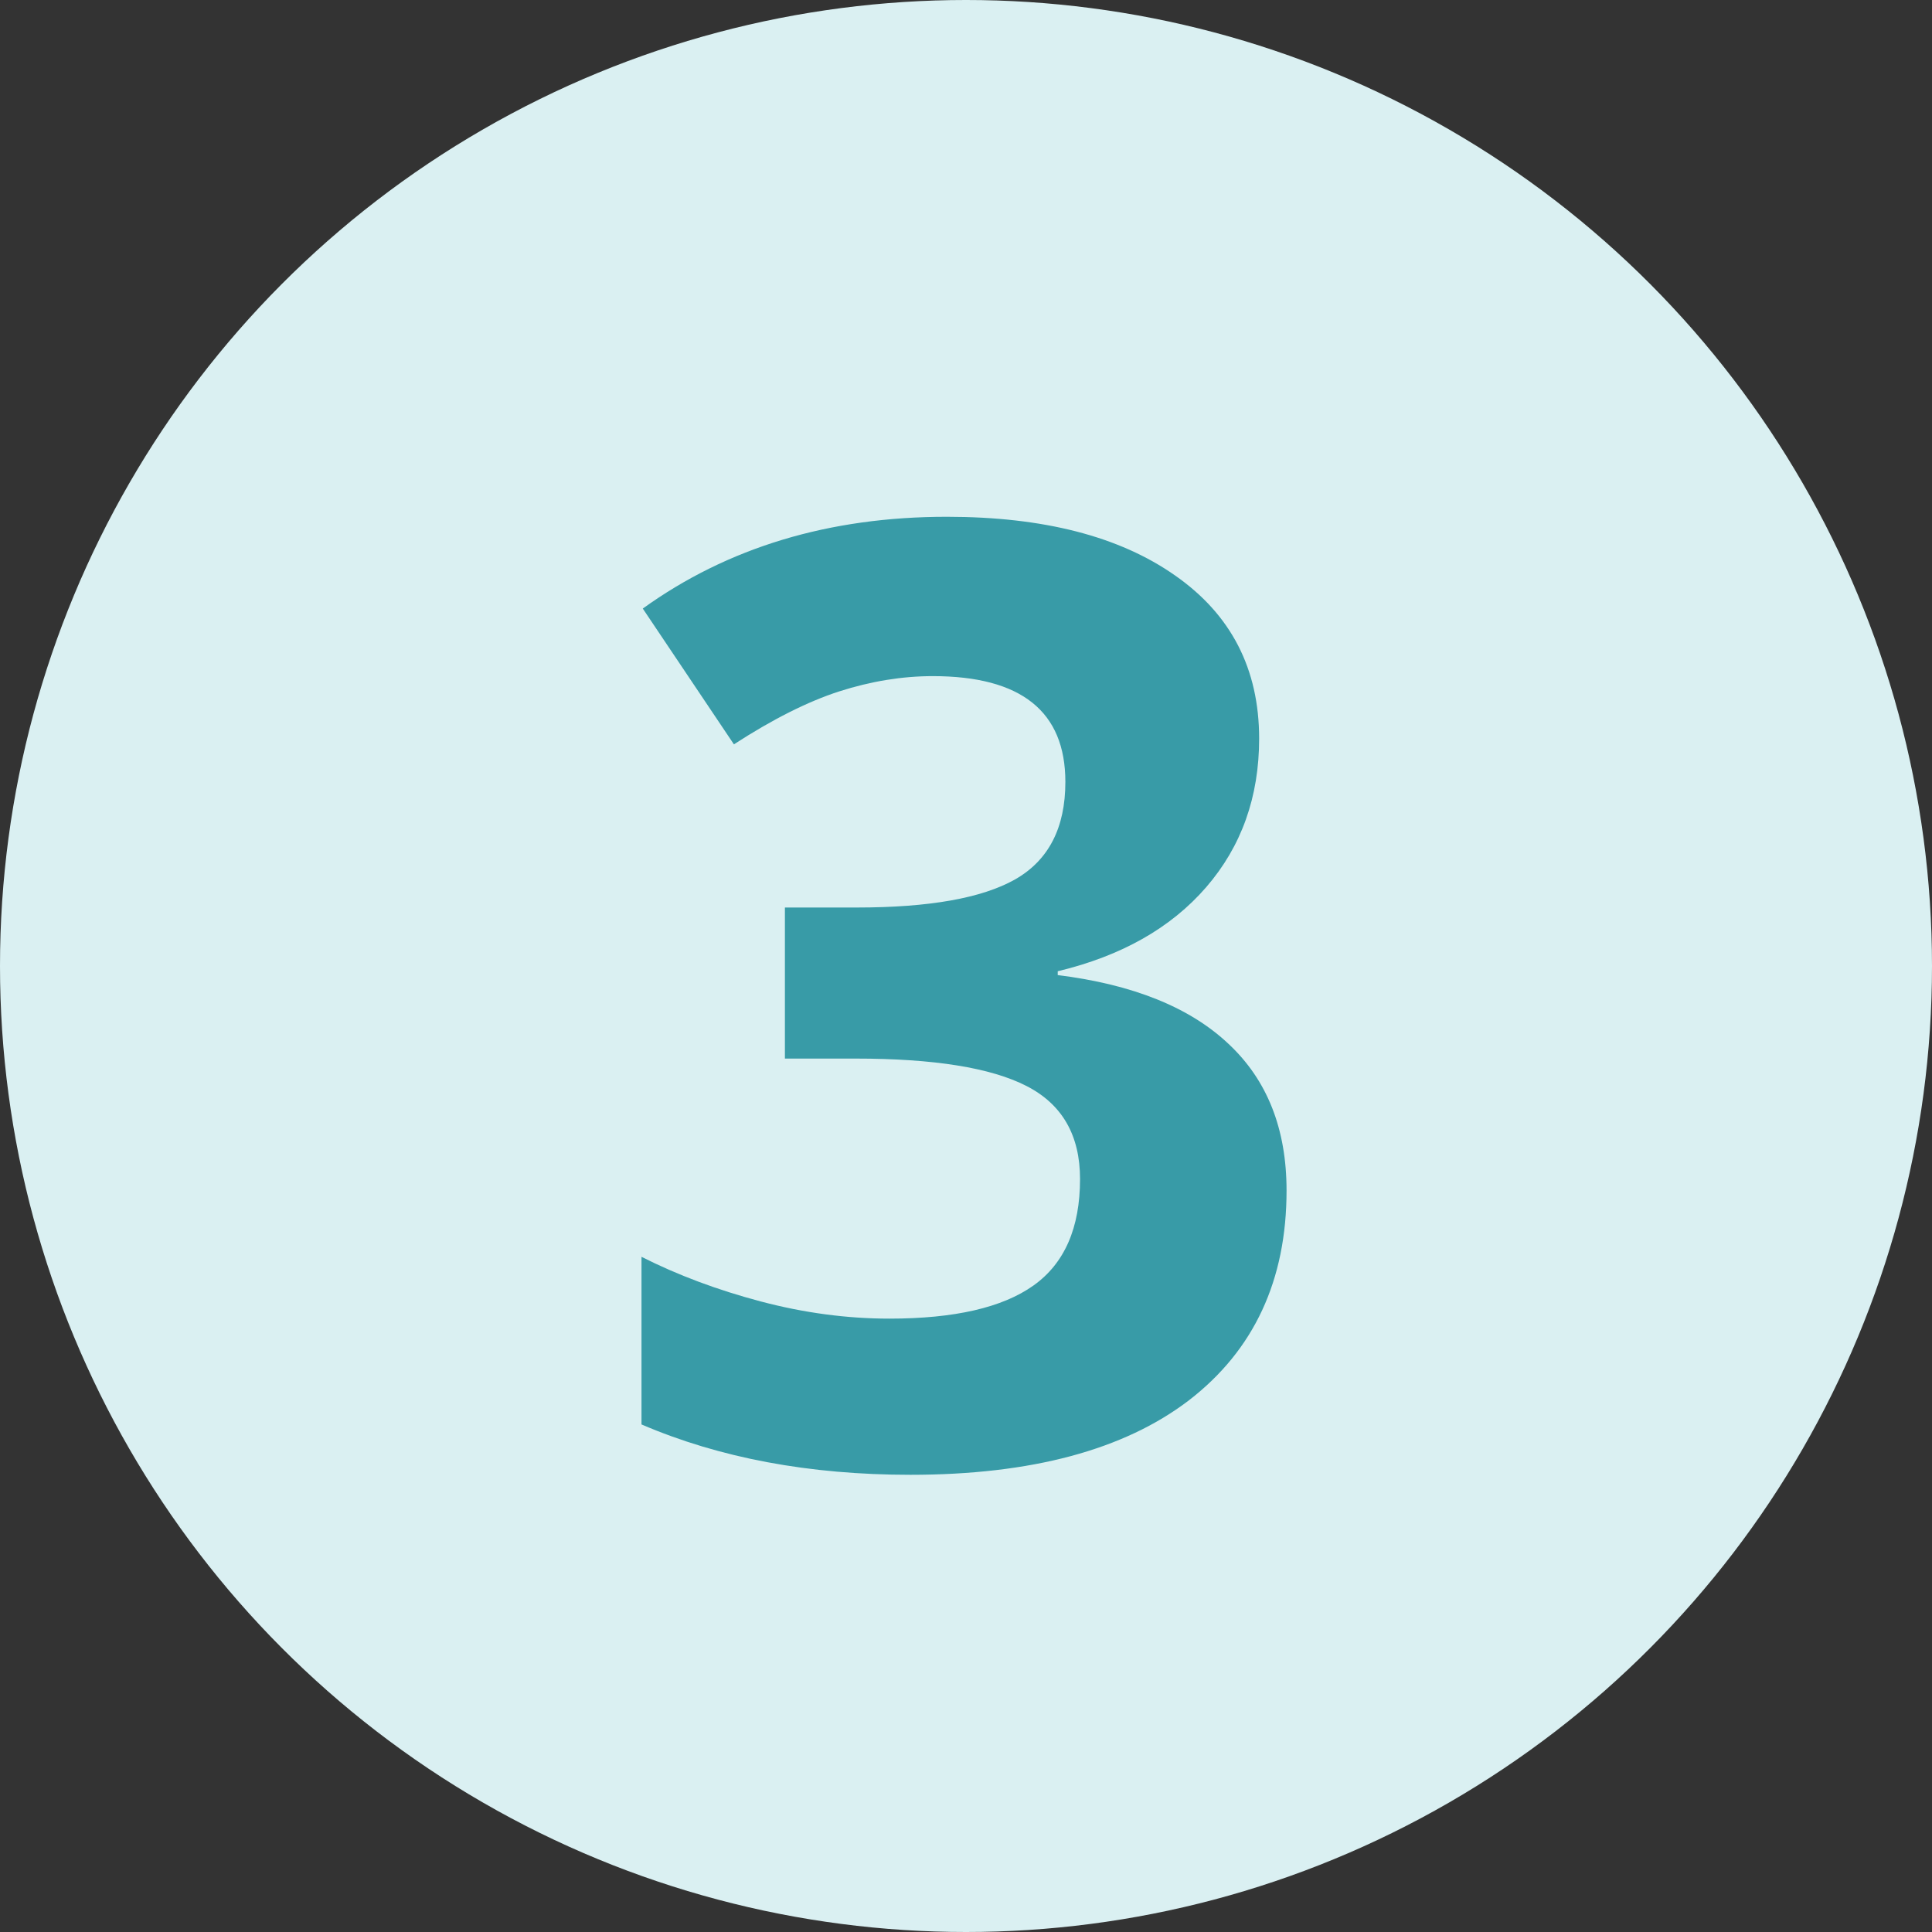<svg xmlns="http://www.w3.org/2000/svg" width="111" height="111" viewBox="0 0 111 111" fill="none"><rect x="0" y="0" width="111" height="111" fill="#333333" stroke="none"/><circle cx="55.5" cy="55.5" r="55.5" fill="#DAF0F2"></circle><path d="M72.342 42.435C72.342 45.78 71.329 48.624 69.303 50.968C67.276 53.312 64.432 54.923 60.77 55.802V56.022C65.091 56.559 68.363 57.877 70.585 59.977C72.806 62.052 73.917 64.859 73.917 68.399C73.917 73.551 72.049 77.567 68.314 80.448C64.579 83.304 59.244 84.732 52.31 84.732C46.5 84.732 41.349 83.768 36.856 81.839V72.208C38.932 73.258 41.214 74.112 43.705 74.772C46.195 75.431 48.661 75.76 51.102 75.76C54.837 75.76 57.596 75.126 59.378 73.856C61.161 72.586 62.052 70.548 62.052 67.74C62.052 65.226 61.026 63.443 58.976 62.394C56.925 61.344 53.653 60.819 49.161 60.819H45.096V52.14H49.234C53.385 52.14 56.412 51.602 58.316 50.528C60.245 49.43 61.209 47.562 61.209 44.925C61.209 40.873 58.67 38.846 53.592 38.846C51.834 38.846 50.04 39.139 48.209 39.725C46.402 40.311 44.388 41.324 42.166 42.765L36.93 34.964C41.812 31.449 47.635 29.691 54.398 29.691C59.94 29.691 64.31 30.814 67.508 33.06C70.731 35.306 72.342 38.431 72.342 42.435Z" fill="#389BA7"></path></svg>